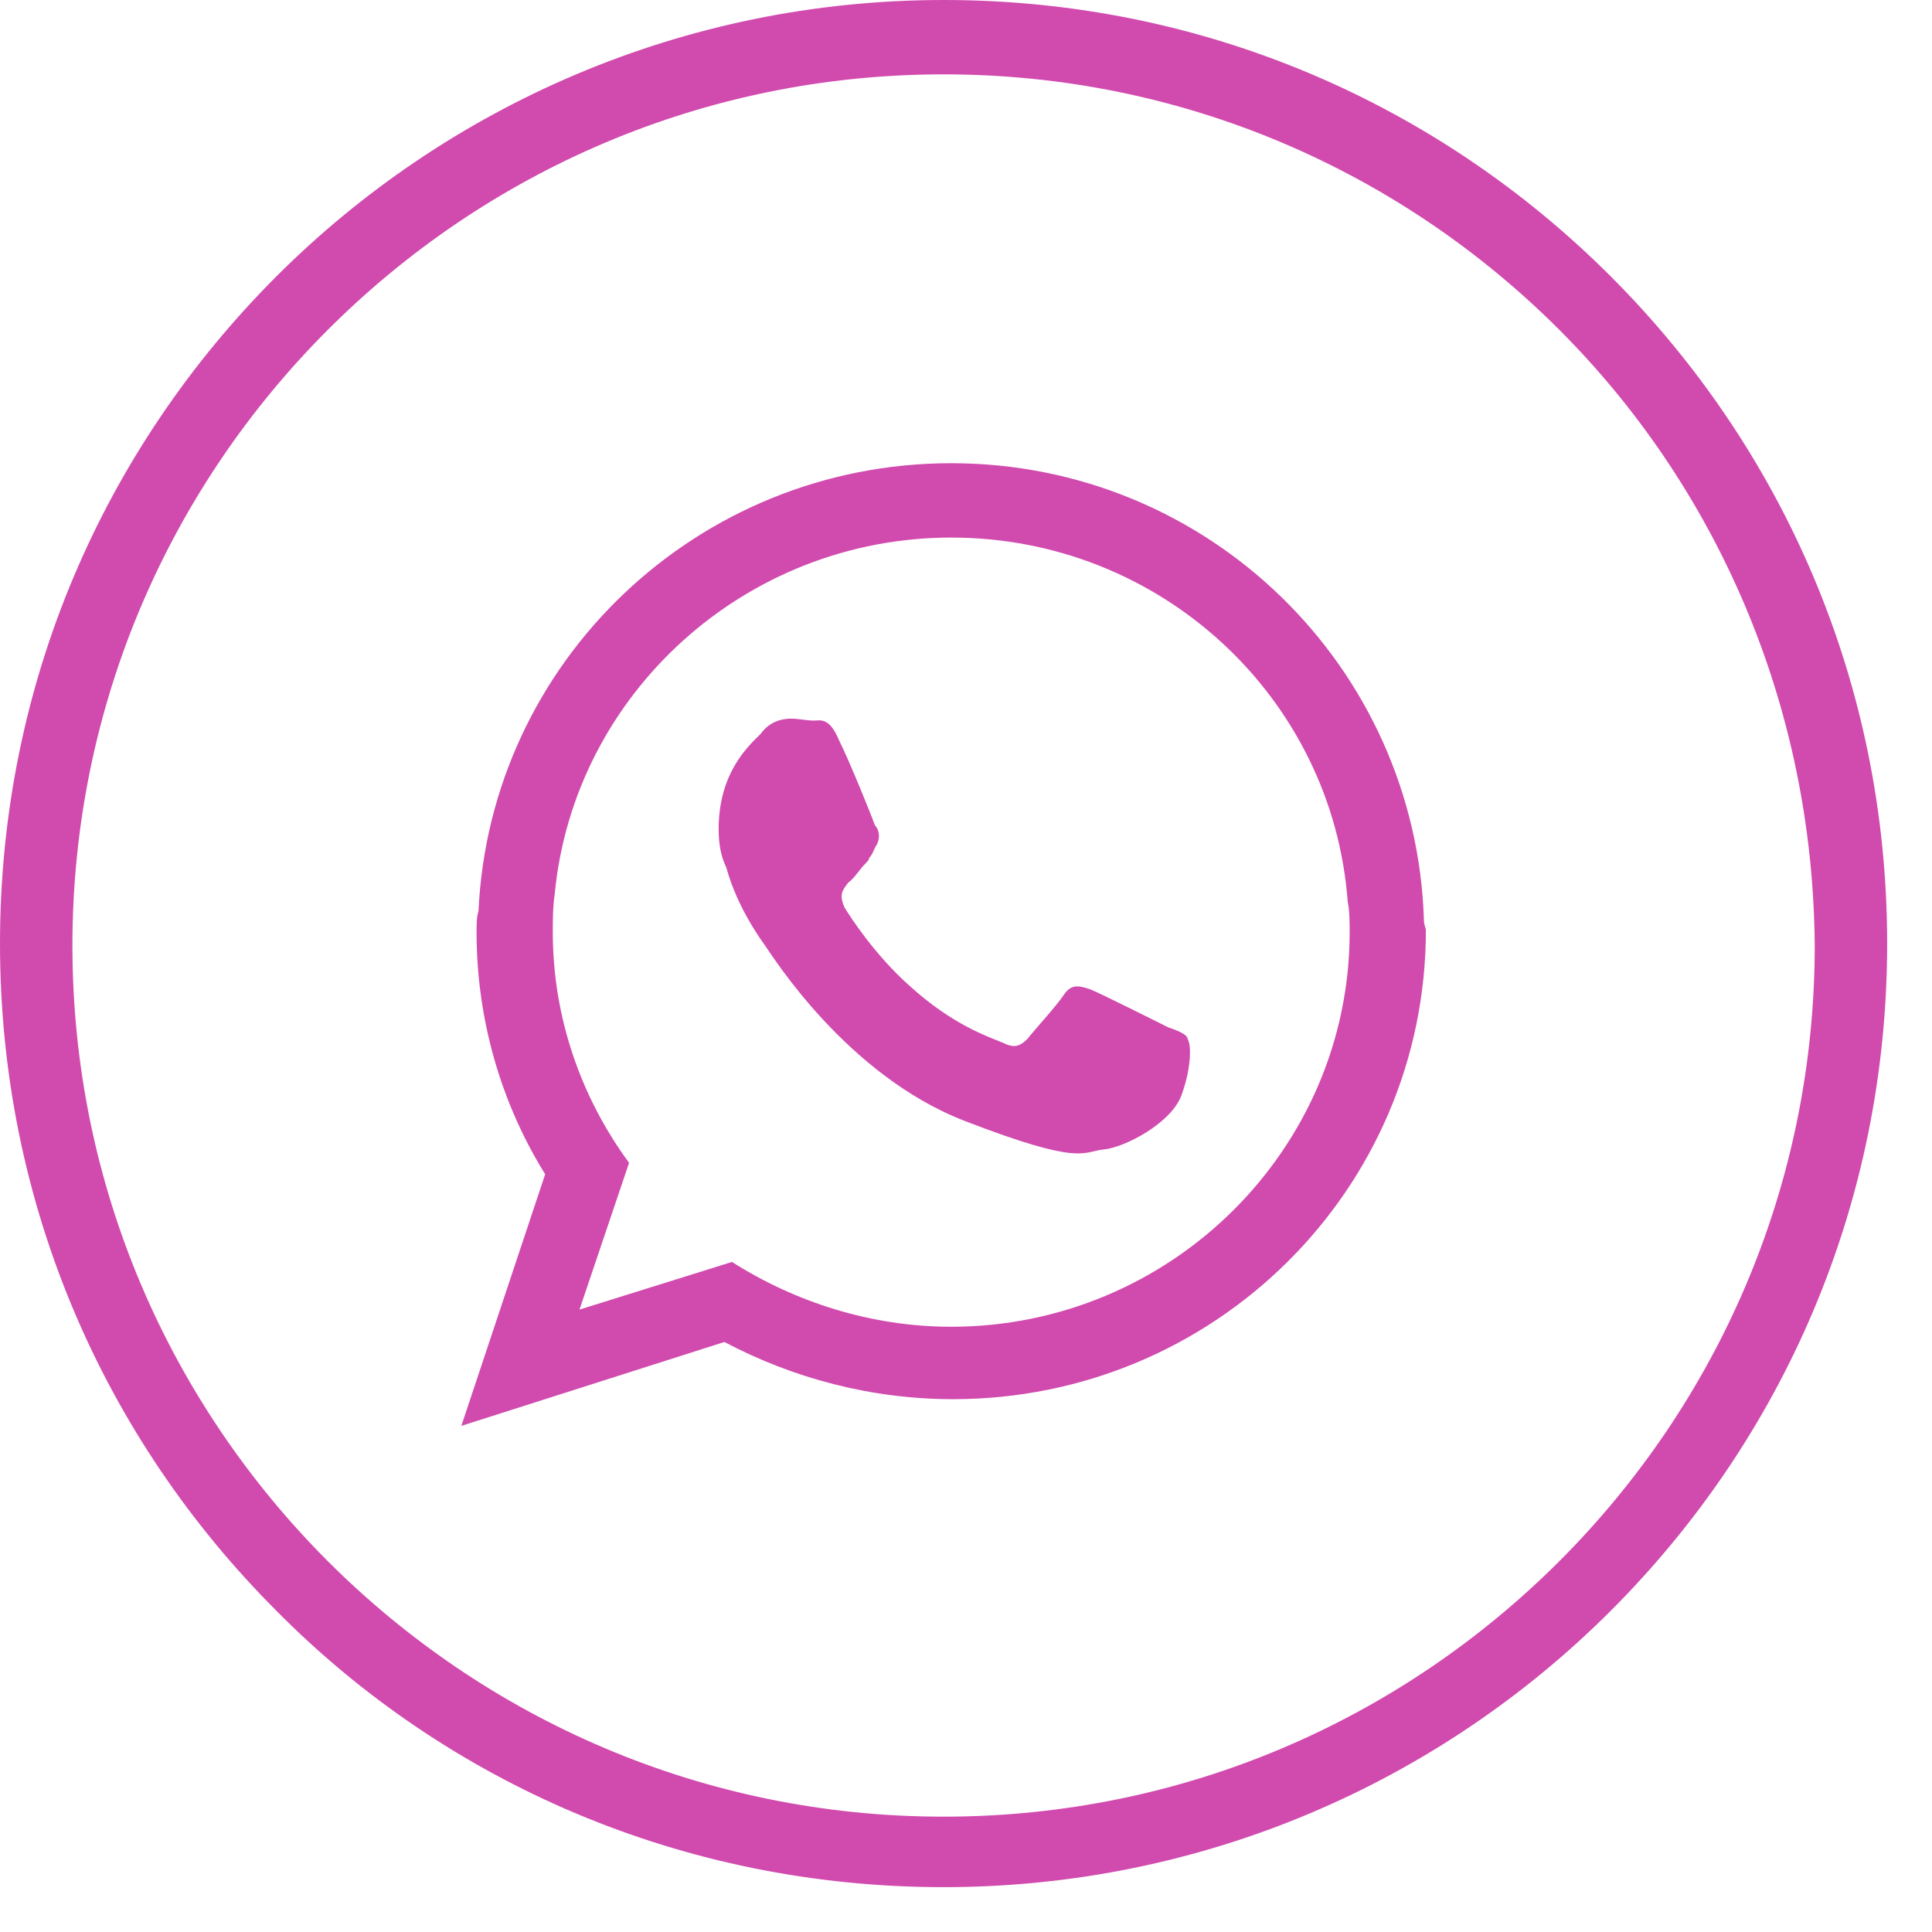 <?xml version="1.0" encoding="UTF-8"?> <svg xmlns="http://www.w3.org/2000/svg" width="33" height="33" viewBox="0 0 33 33" fill="none"> <path d="M16.117 0C20.578 0 24.583 1.791 27.513 4.721C30.444 7.652 32.234 11.656 32.234 16.117C32.234 20.578 30.444 24.583 27.513 27.513C24.583 30.444 20.545 32.234 16.117 32.234C11.656 32.234 7.619 30.444 4.721 27.513C1.791 24.583 0 20.578 0 16.117C0 11.656 1.791 7.652 4.721 4.721C7.619 1.823 11.656 0 16.117 0ZM26.634 5.633C23.932 2.93 20.22 1.27 16.117 1.27C12.015 1.27 8.303 2.93 5.6 5.633C2.898 8.335 1.237 12.047 1.237 16.15C1.237 20.252 2.898 23.964 5.6 26.667C8.303 29.369 12.015 31.03 16.117 31.03C20.22 31.03 23.932 29.369 26.634 26.667C29.337 23.964 30.997 20.252 30.997 16.15C30.965 12.015 29.304 8.303 26.634 5.633Z" fill="#D14AAE"></path> <path fill-rule="evenodd" clip-rule="evenodd" d="M24.322 15.726C24.192 11.396 20.643 7.912 16.247 7.912C11.917 7.912 8.368 11.298 8.173 15.564C8.14 15.661 8.14 15.792 8.14 15.922C8.14 17.42 8.563 18.852 9.312 20.057L7.88 24.355L12.373 22.922C13.545 23.541 14.88 23.899 16.28 23.899C20.741 23.899 24.355 20.317 24.355 15.889C24.355 15.857 24.322 15.792 24.322 15.726ZM19.959 17.55C19.764 17.452 18.787 16.964 18.624 16.899C18.429 16.834 18.299 16.801 18.169 16.996C18.038 17.192 17.648 17.615 17.55 17.745C17.42 17.875 17.322 17.908 17.127 17.81C16.899 17.713 16.28 17.517 15.531 16.834C14.945 16.313 14.522 15.661 14.424 15.499C14.326 15.271 14.392 15.206 14.489 15.075C14.587 15.01 14.685 14.847 14.782 14.75C14.815 14.717 14.847 14.685 14.847 14.652C14.913 14.587 14.913 14.522 14.978 14.424C15.043 14.294 15.01 14.164 14.945 14.098C14.913 14.001 14.522 13.024 14.326 12.633C14.164 12.243 14.001 12.308 13.903 12.308C13.773 12.308 13.643 12.275 13.512 12.275C13.382 12.275 13.154 12.308 12.992 12.536C12.796 12.731 12.275 13.187 12.275 14.164C12.275 14.392 12.308 14.62 12.405 14.815C12.601 15.531 13.024 16.085 13.089 16.182C13.187 16.313 14.457 18.364 16.475 19.145C18.494 19.927 18.494 19.666 18.852 19.634C19.21 19.601 20.024 19.178 20.187 18.689C20.35 18.234 20.35 17.843 20.285 17.745C20.285 17.68 20.155 17.615 19.959 17.55ZM16.247 22.662C14.88 22.662 13.578 22.239 12.503 21.555L9.898 22.369L10.745 19.862C9.931 18.755 9.442 17.387 9.442 15.922C9.442 15.694 9.442 15.499 9.475 15.271C9.801 11.852 12.731 9.182 16.247 9.182C19.829 9.182 22.76 11.917 23.02 15.401C23.053 15.564 23.053 15.759 23.053 15.922C23.053 19.634 19.992 22.662 16.247 22.662Z" fill="#D14AAE"></path> </svg> 